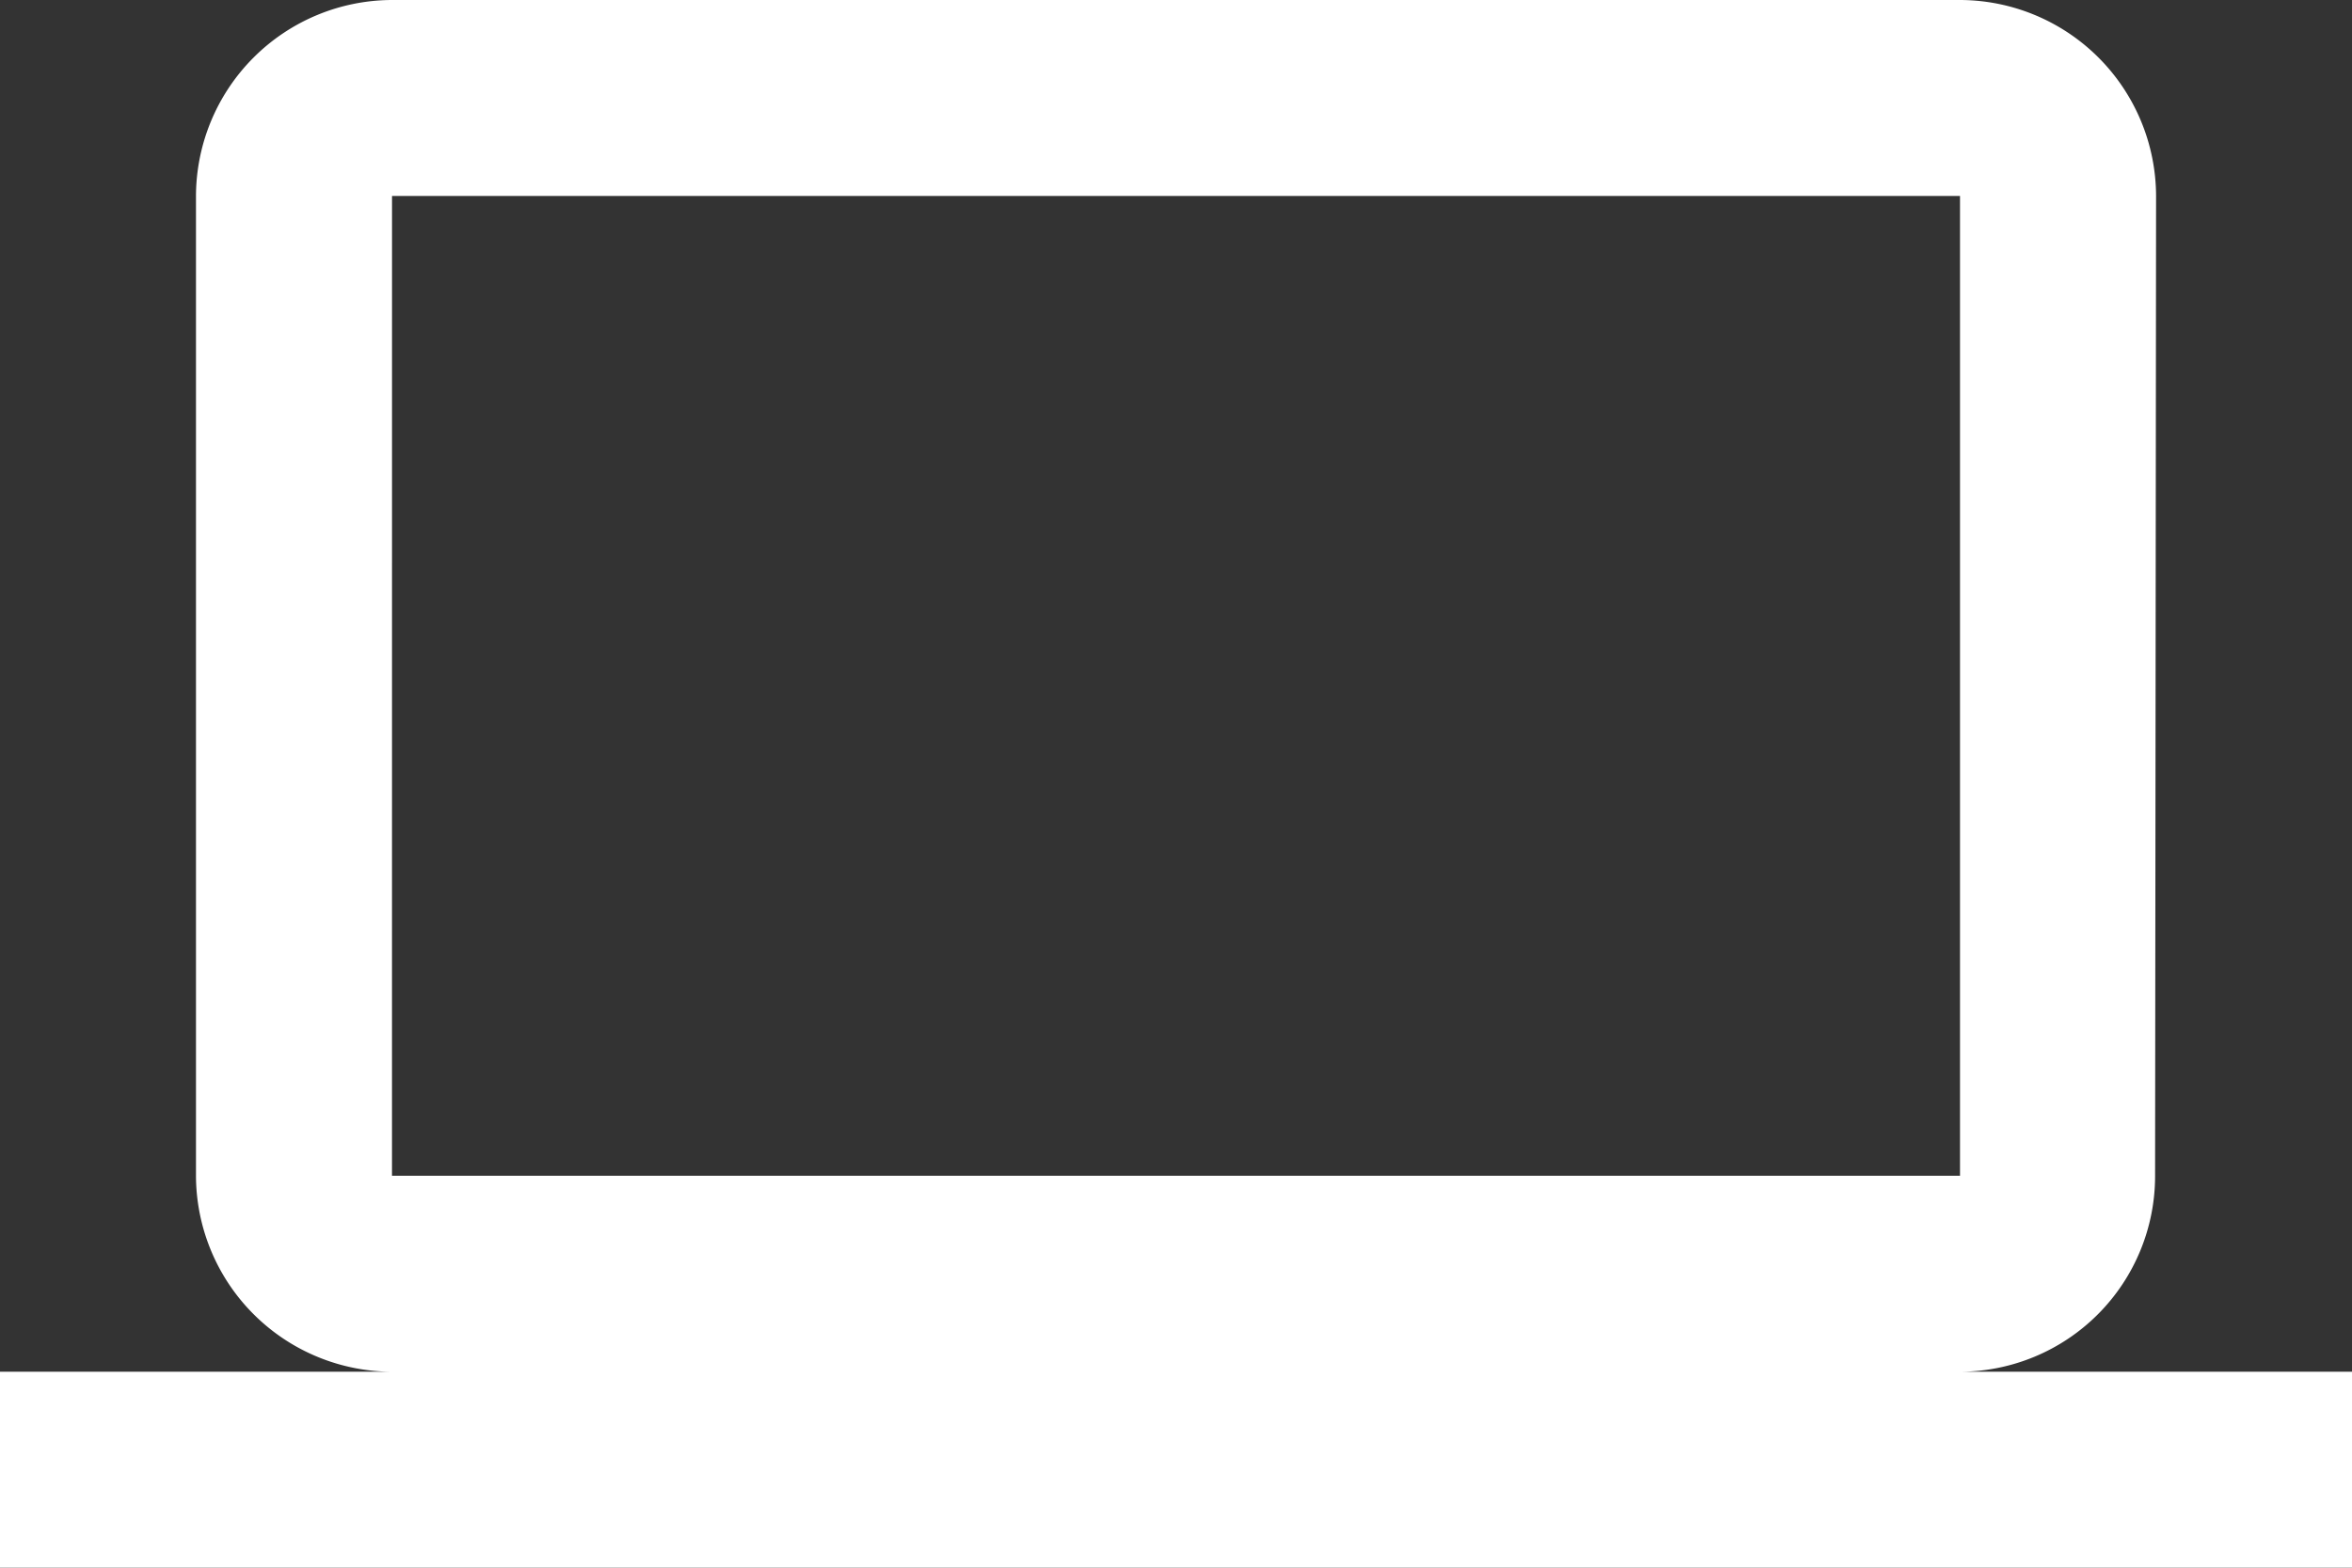 <svg xmlns="http://www.w3.org/2000/svg" width="86" height="57.333" viewBox="0 0 86 57.333"><rect x="0" y="0" width="86" height="57.333" fill="#333333" stroke="none"/><path id="Icon_material-computer" data-name="Icon material-computer" d="M71.667,56.167A7.157,7.157,0,0,0,78.8,49l.036-35.833A7.188,7.188,0,0,0,71.667,6H14.333a7.188,7.188,0,0,0-7.167,7.167V49a7.188,7.188,0,0,0,7.167,7.167H0v7.167H86V56.167Zm-57.333-43H71.667V49H14.333Z" transform="translate(0 -6)" fill="#fff"></path></svg>
